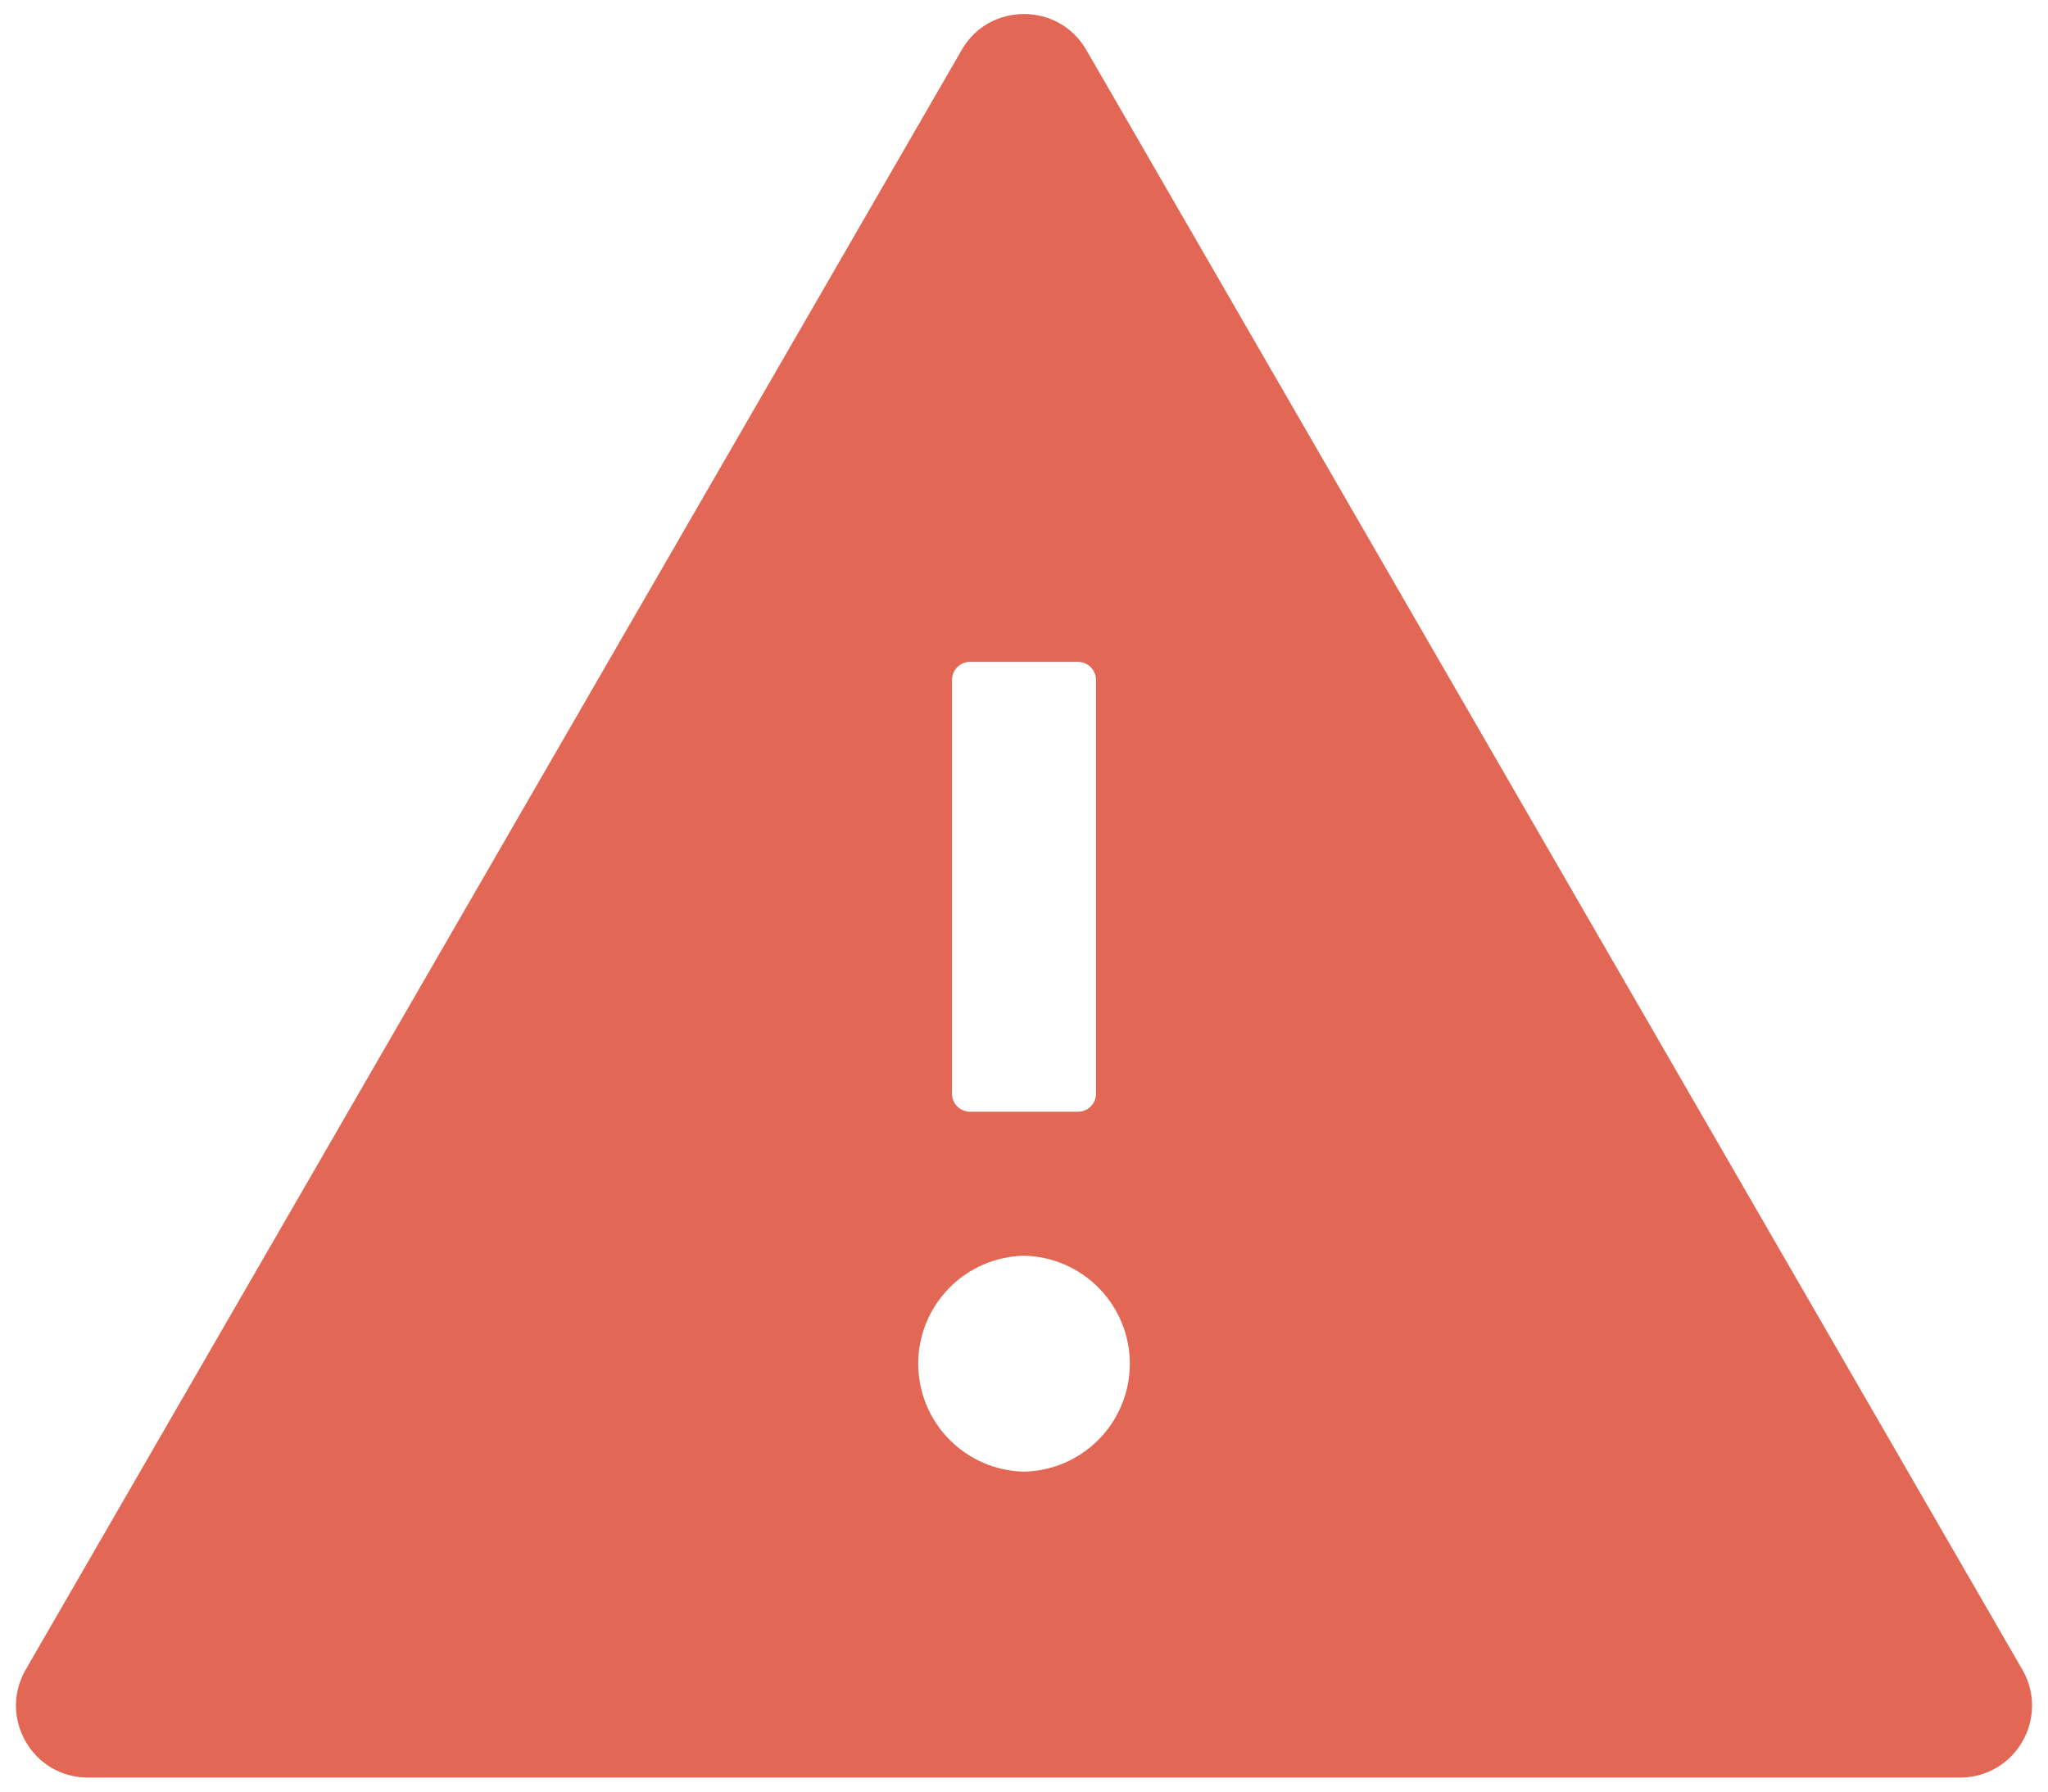<svg width="64" height="56" viewBox="0 0 64 56" fill="none" xmlns="http://www.w3.org/2000/svg">
<path d="M63.198 52.188L33.948 1.562C33.512 0.81 32.76 0.438 32 0.438C31.241 0.438 30.482 0.81 30.053 1.562L0.803 52.188C-0.062 53.692 1.021 55.562 2.75 55.562H61.25C62.98 55.562 64.063 53.692 63.198 52.188ZM29.75 21.25C29.75 20.941 30.003 20.688 30.313 20.688H33.688C33.997 20.688 34.25 20.941 34.25 21.25V34.188C34.25 34.497 33.997 34.75 33.688 34.75H30.313C30.003 34.75 29.75 34.497 29.75 34.188V21.25ZM32 46C31.117 45.982 30.276 45.618 29.658 44.987C29.04 44.356 28.694 43.508 28.694 42.625C28.694 41.742 29.04 40.894 29.658 40.263C30.276 39.632 31.117 39.268 32 39.25C32.883 39.268 33.724 39.632 34.343 40.263C34.961 40.894 35.307 41.742 35.307 42.625C35.307 43.508 34.961 44.356 34.343 44.987C33.724 45.618 32.883 45.982 32 46Z" fill="#E26754"/>
</svg>
